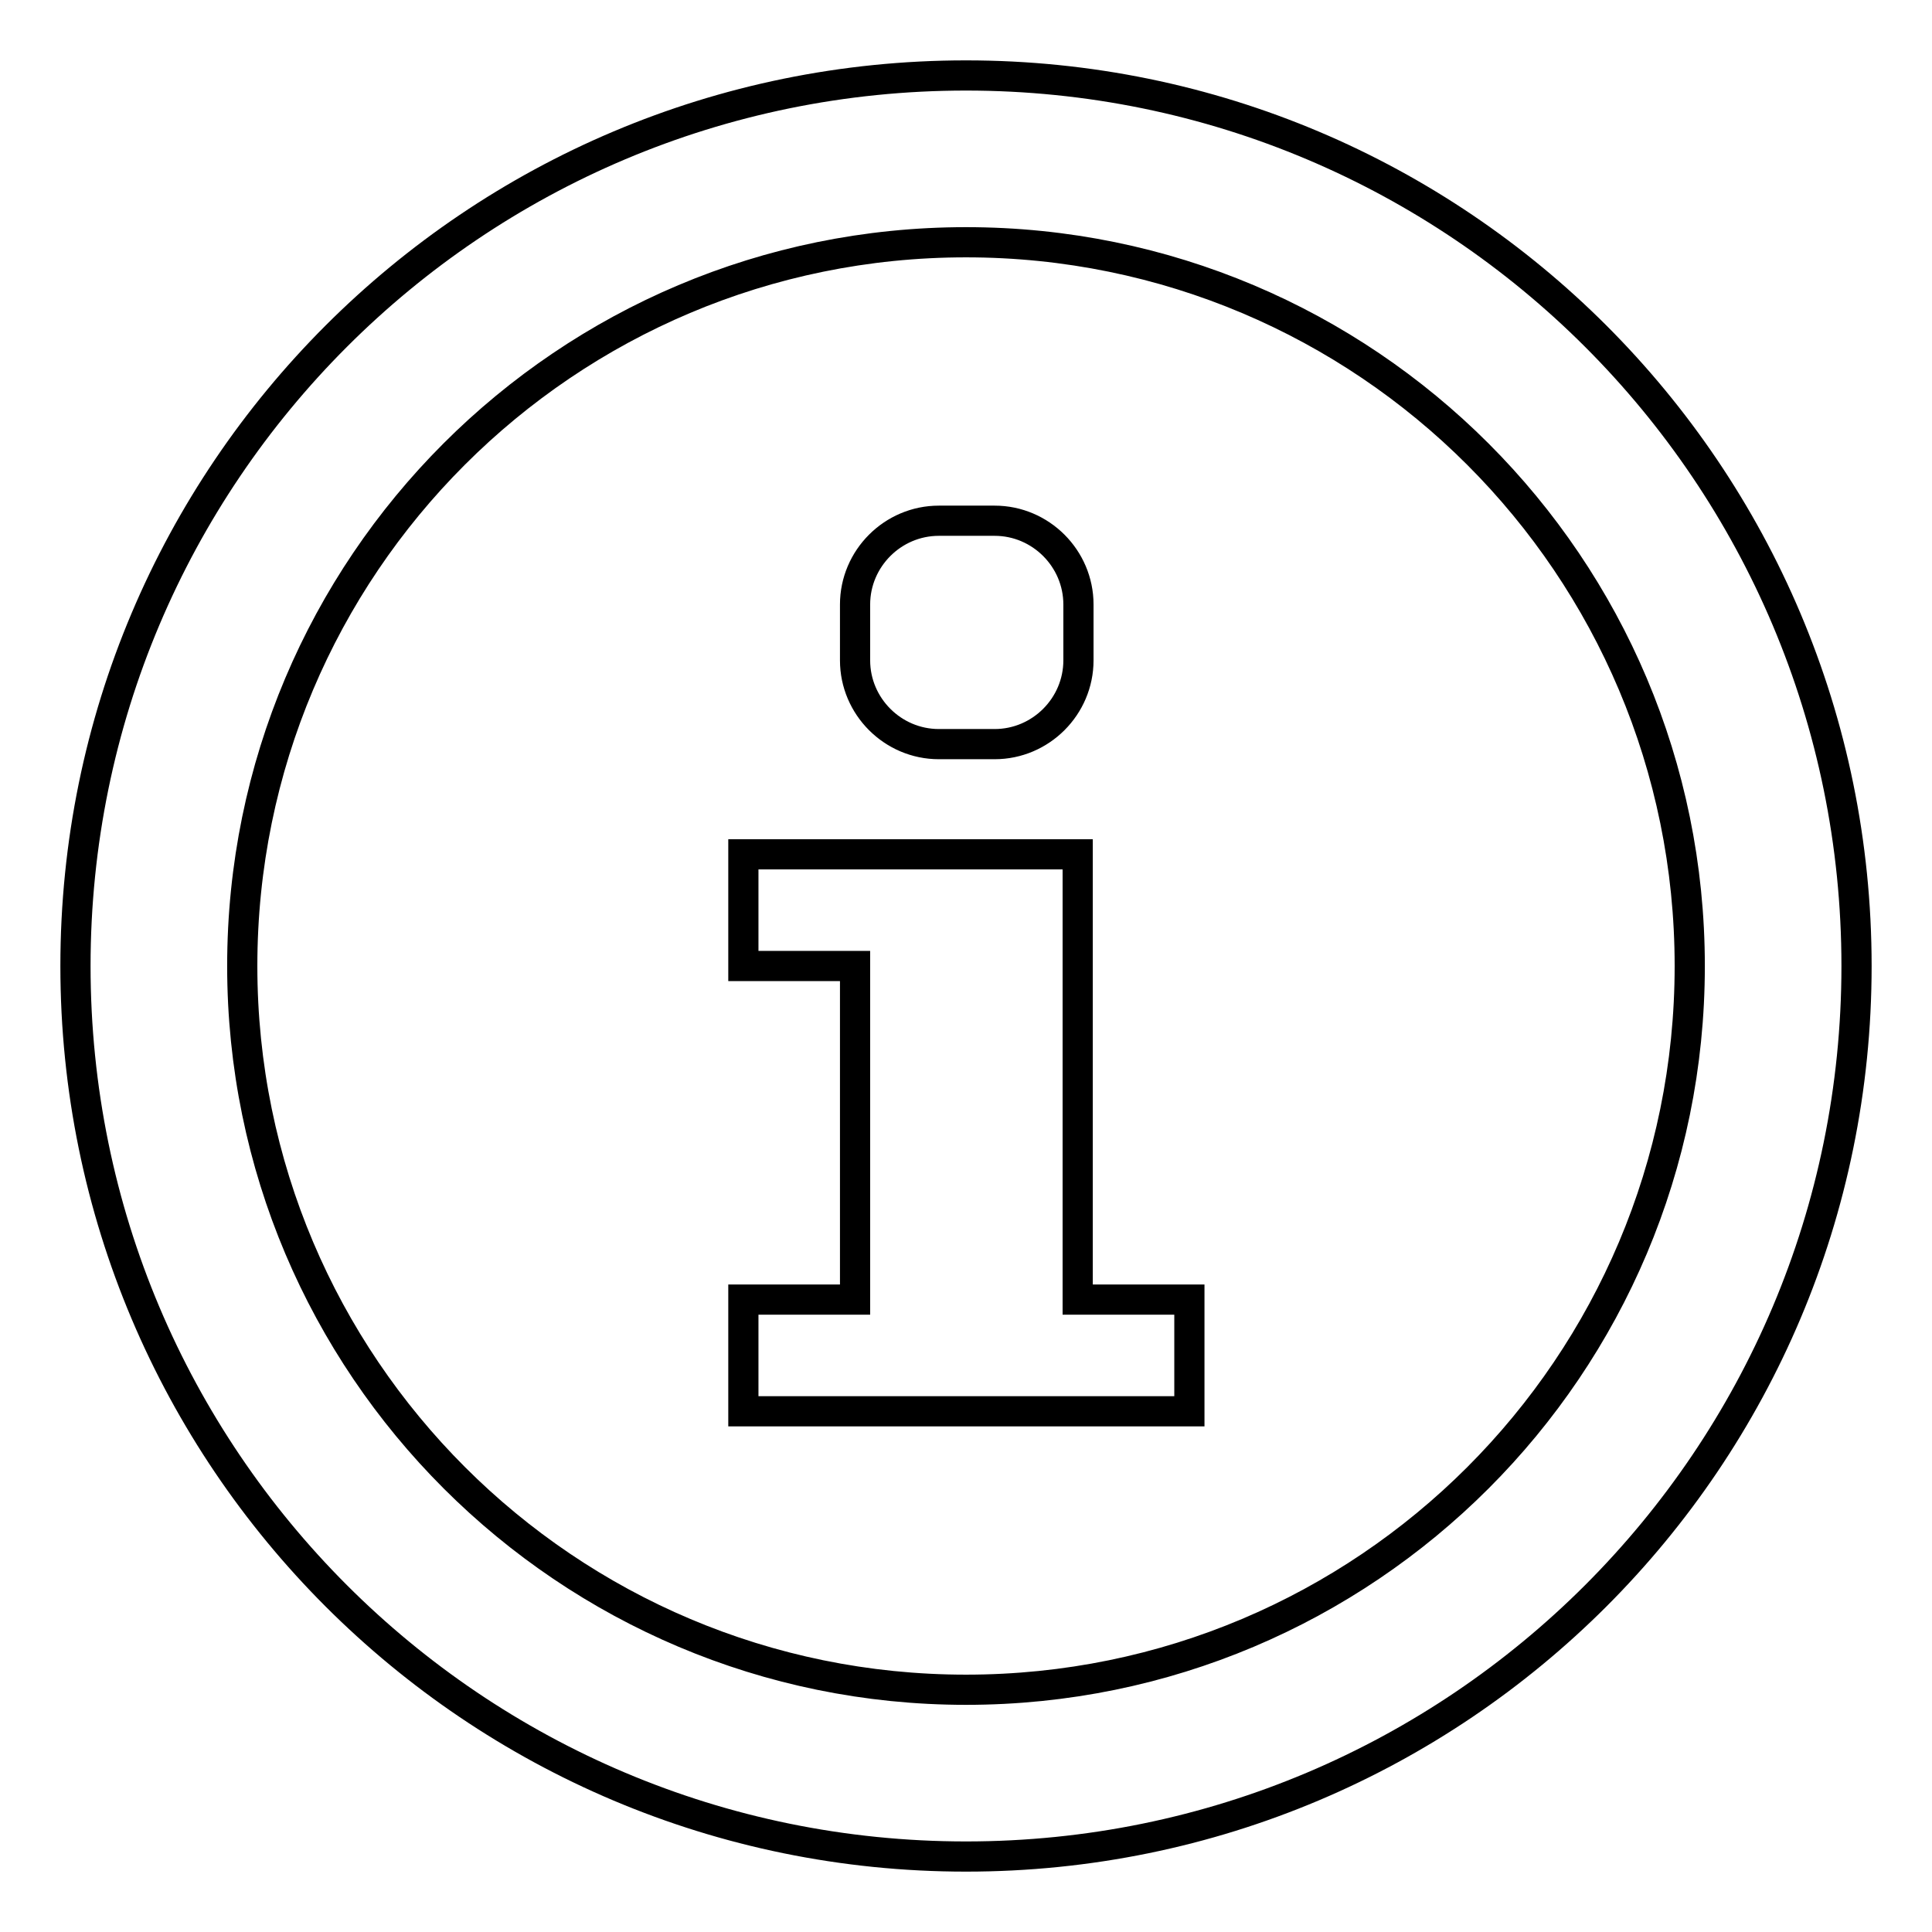 <?xml version="1.0" encoding="utf-8"?>
<!-- Svg Vector Icons : http://www.onlinewebfonts.com/icon -->
<!DOCTYPE svg PUBLIC "-//W3C//DTD SVG 1.1//EN" "http://www.w3.org/Graphics/SVG/1.1/DTD/svg11.dtd">
<svg version="1.1" xmlns="http://www.w3.org/2000/svg" xmlns:xlink="http://www.w3.org/1999/xlink" x="0px" y="0px" viewBox="0 0 256 256" enable-background="new 0 0 256 256" xml:space="preserve">
<g> <path stroke-width="4" fill-opacity="0" stroke="#000000"  d="M113.3,80.1c0-6.1,5-11.1,11.1-11.1h7.4c6.1,0,11.1,5,11.1,11.1v7.4c0,6.1-5,11.1-11.1,11.1h-7.4 c-6.1,0-11.1-5-11.1-11.1V80.1z M157.5,187h-59v-14.8h14.8V128H98.5v-14.8h44.3v59h14.8V187z M128,10C62.8,10,10,62.8,10,128 s52.8,118,118,118s118-52.8,118-118S193.2,10,128,10z M128,223.9c-52.9,0-95.9-42.9-95.9-95.9c0-53,42.9-95.9,95.9-95.9 c53,0,95.9,42.9,95.9,95.9C223.9,181,181,223.9,128,223.9z"/></g>
</svg>